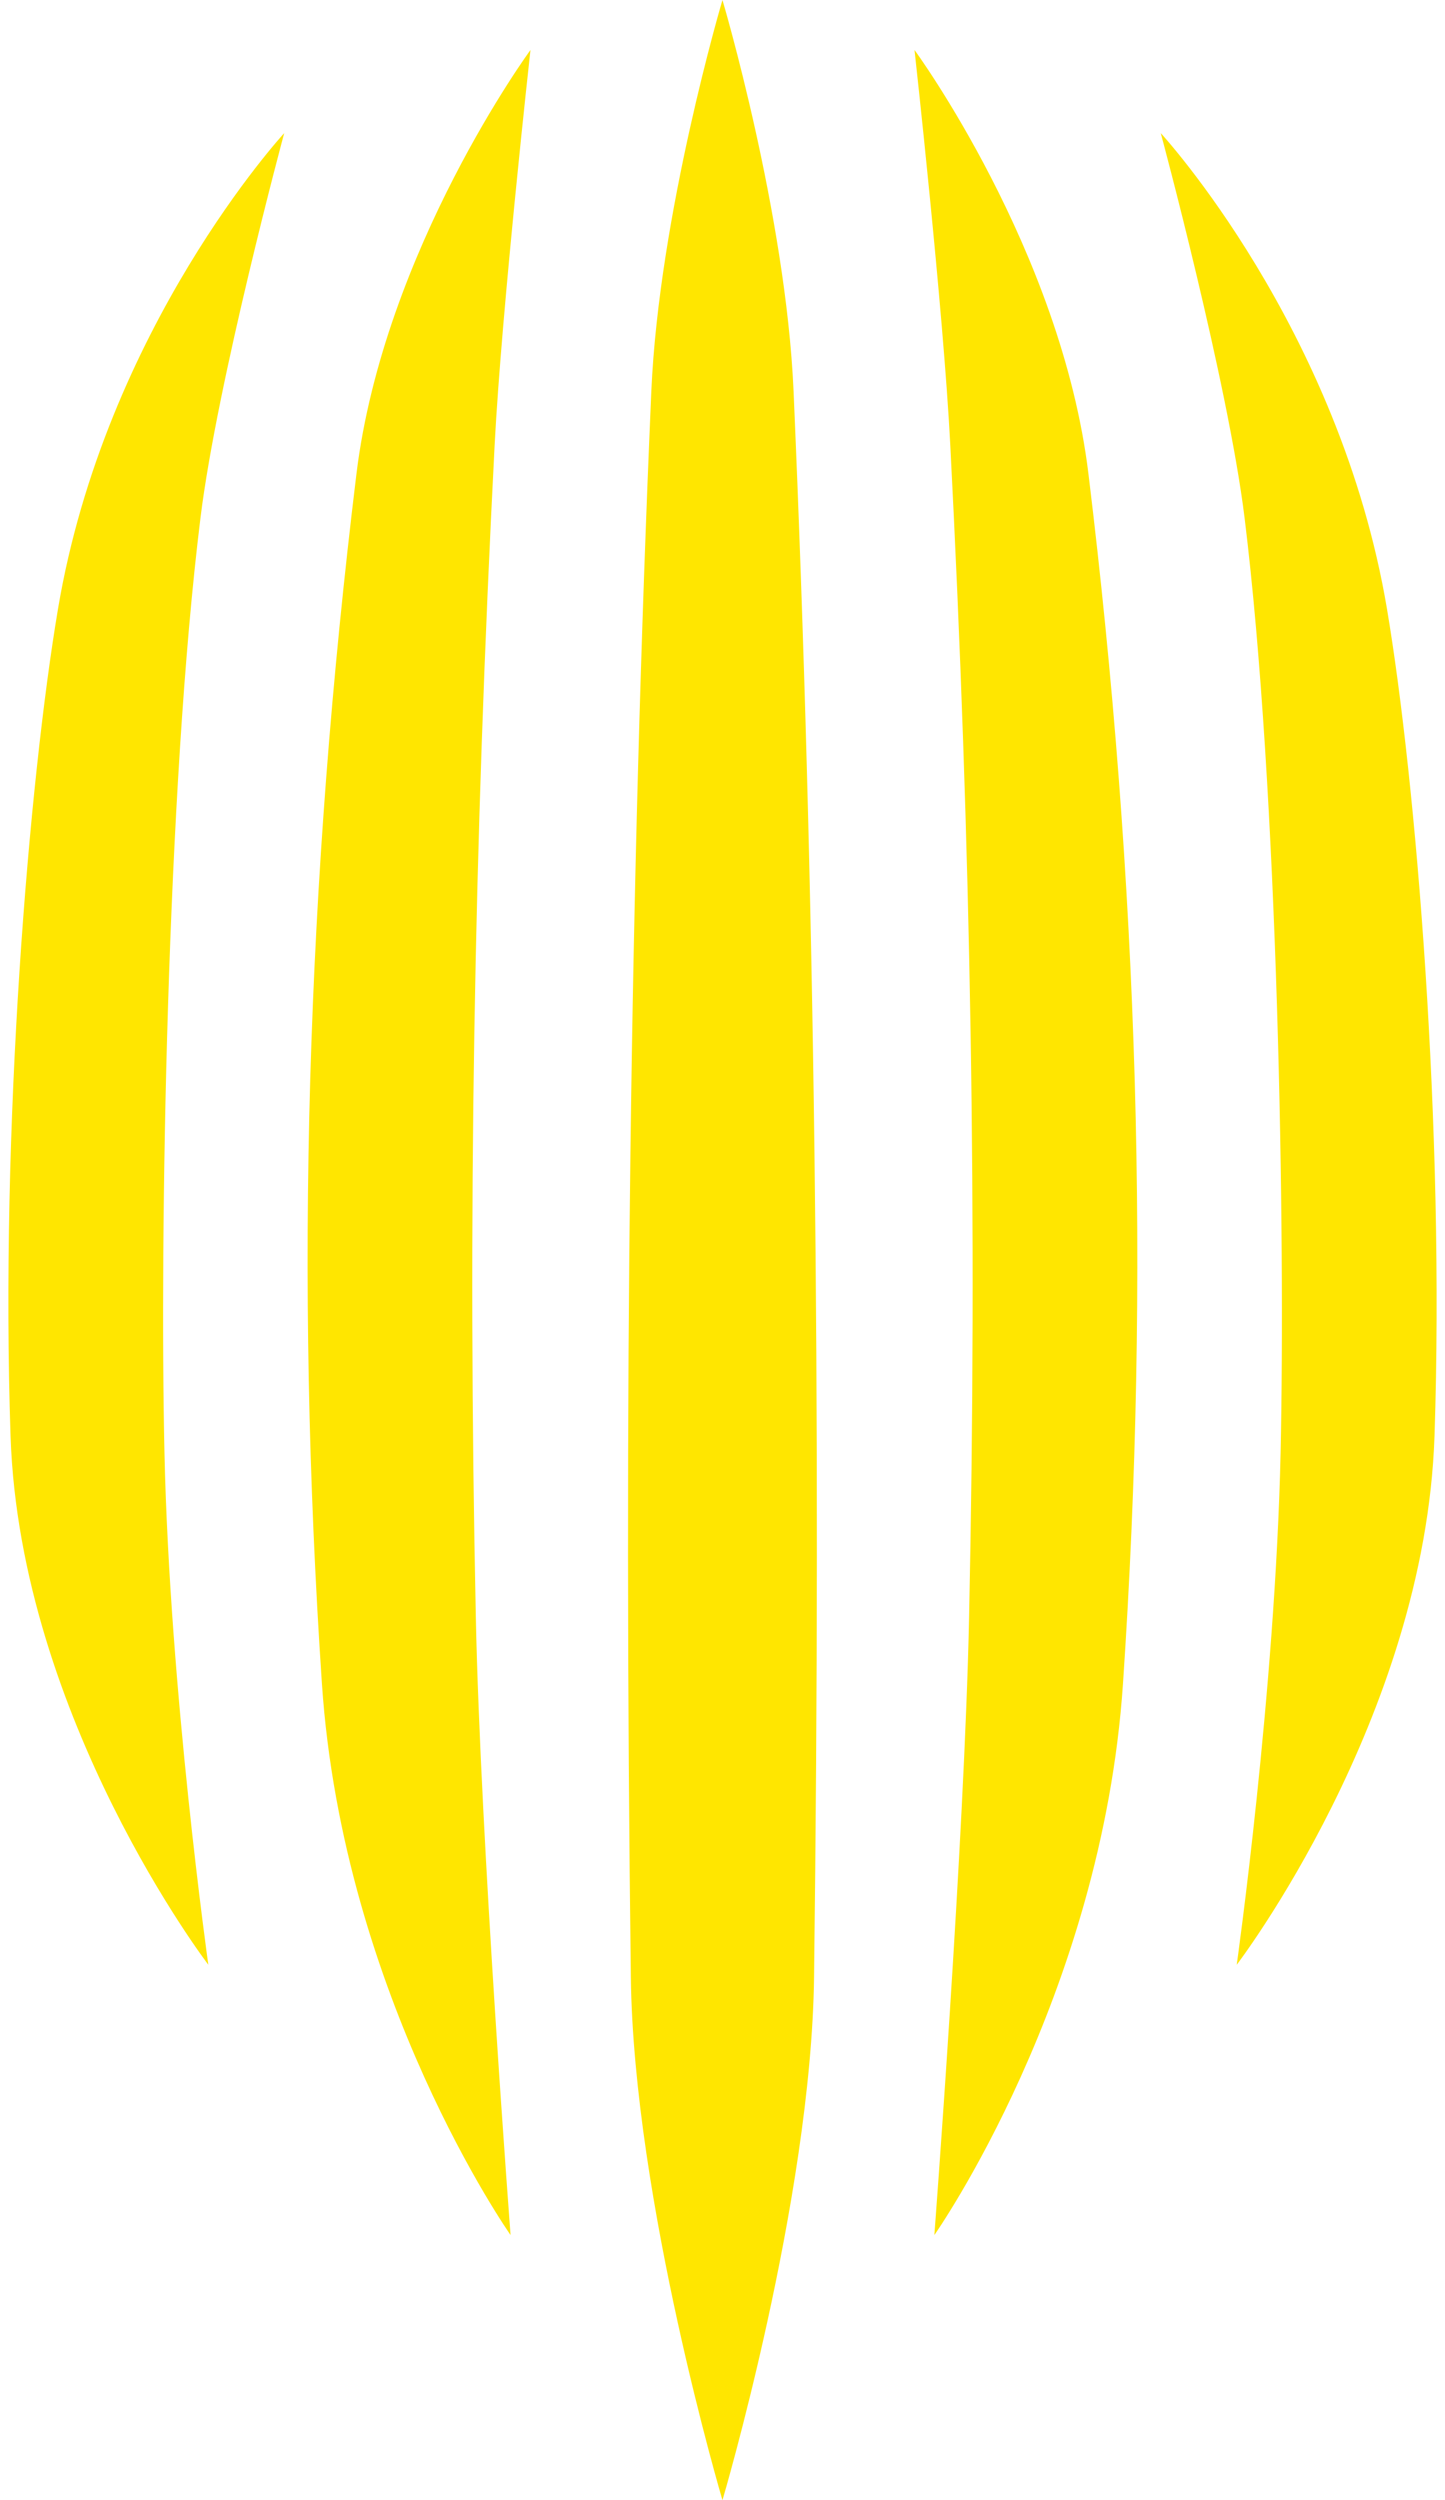 <svg width="74" height="128" viewBox="0 0 74 128" fill="none" xmlns="http://www.w3.org/2000/svg">
<path d="M27.166 2.559C27.166 2.559 19.657 12.801 18.254 24.262C15.699 45.196 15.087 65.391 16.486 86.201C17.566 102.231 26.147 114.427 26.147 114.427C26.147 114.427 24.607 94.251 24.368 82.801C23.938 62.329 24.276 43.306 25.33 22.798C25.691 15.841 27.166 2.559 27.166 2.559Z" fill="#FFE600"/>
<path d="M14.555 6.815C14.555 6.815 5.4 16.744 2.97 31.175C1.484 39.989 0.005 57.709 0.541 73.535C1.028 87.967 10.669 100.589 10.669 100.589C10.669 100.589 8.692 86.594 8.422 74.365C8.175 63.192 8.544 40.459 10.266 26.519C11.126 19.54 14.555 6.815 14.555 6.815Z" fill="#FFE600"/>
<path d="M46.833 2.559C46.833 2.559 48.309 15.841 48.666 22.798C49.723 43.306 50.057 62.329 49.628 82.801C49.388 94.251 47.849 114.427 47.849 114.427C47.849 114.427 56.429 102.231 57.509 86.201C58.912 65.391 58.296 45.196 55.741 24.262C54.346 12.801 46.833 2.559 46.833 2.559Z" fill="#FFE600"/>
<path d="M36.998 0C36.998 0 33.751 10.937 33.355 20.035C32.264 45.134 31.941 71.889 32.306 101.223C32.447 112.636 36.998 128 36.998 128C36.998 128 41.545 112.64 41.689 101.223C42.054 71.889 41.731 45.134 40.64 20.035C40.245 10.937 36.998 0 36.998 0Z" fill="#FFE600"/>
<path d="M71.029 31.175C68.599 16.744 59.444 6.815 59.444 6.815C59.444 6.815 62.877 19.54 63.737 26.519C65.455 40.456 65.824 63.192 65.581 74.365C65.311 86.594 63.334 100.589 63.334 100.589C63.334 100.589 72.975 87.967 73.462 73.535C73.991 57.712 72.512 39.993 71.029 31.175Z" fill="#FFE600"/>
</svg>
